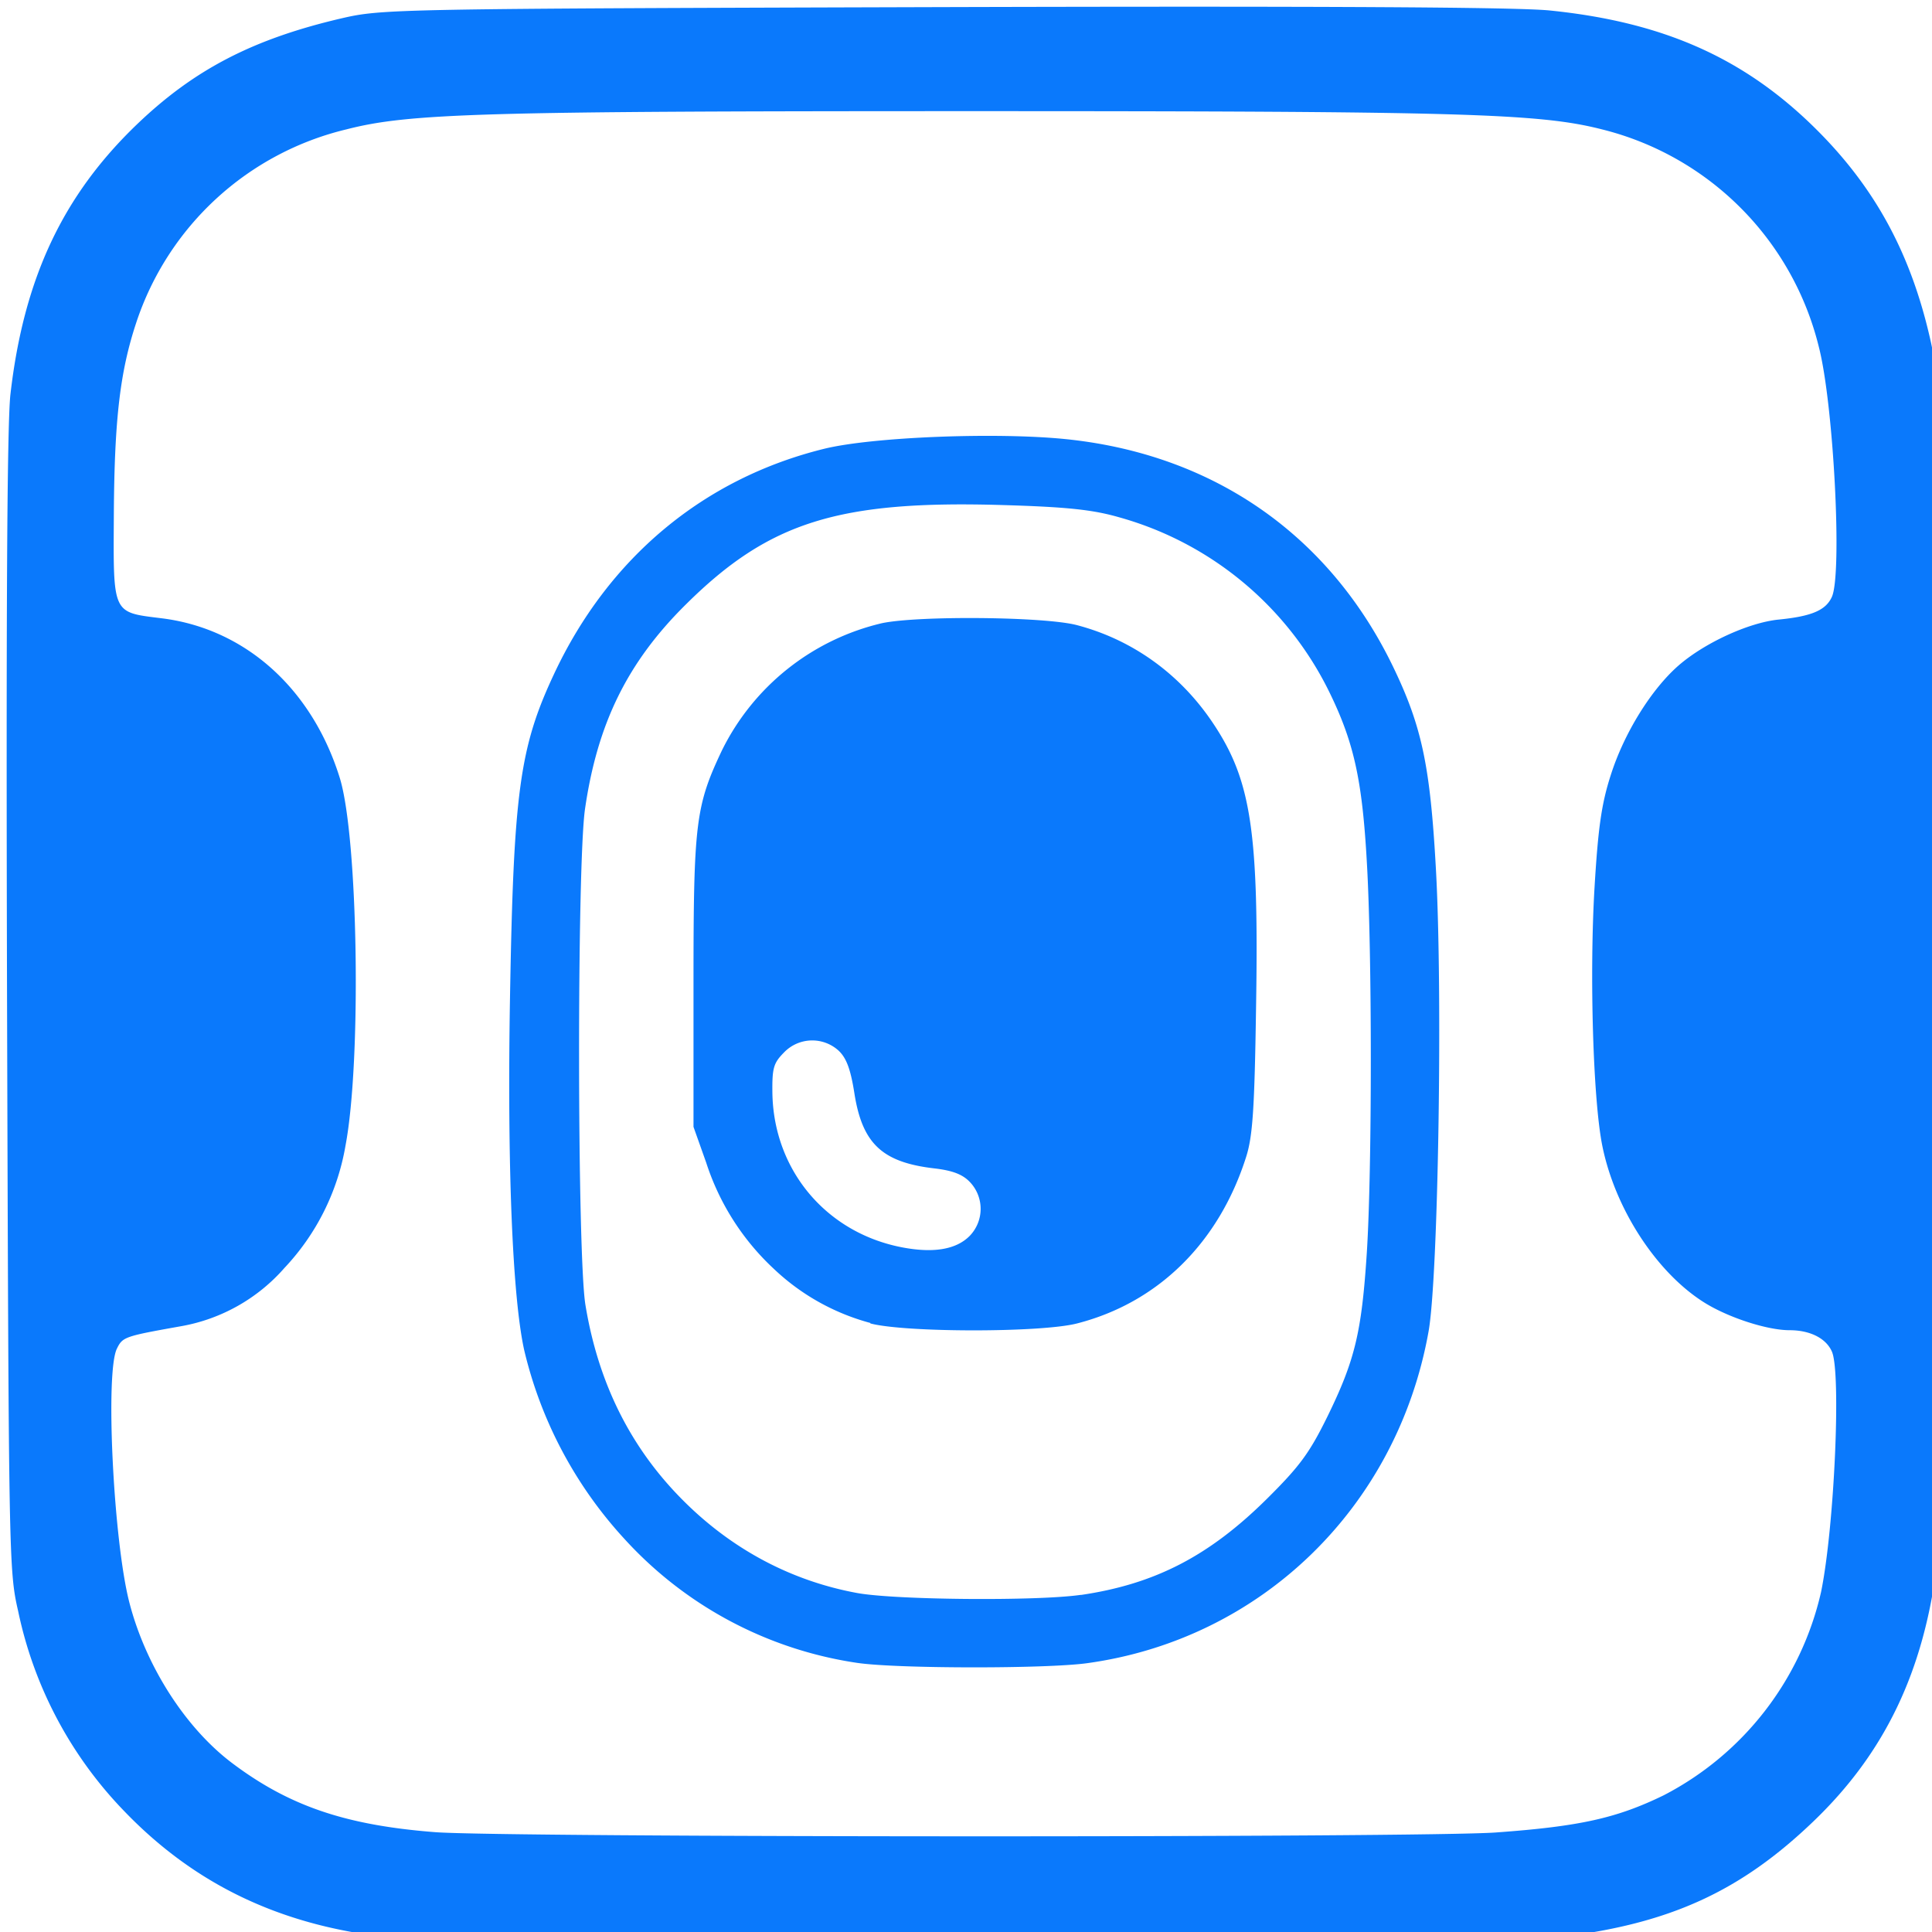 <?xml version="1.0" encoding="UTF-8" standalone="no"?>
<svg xmlns="http://www.w3.org/2000/svg" xmlns:svg="http://www.w3.org/2000/svg" xml:space="preserve" viewBox="1 1 25 25.002" version="1.1" id="svg2" width="25" height="25.002">
  <defs id="defs2"></defs>
  <g id="g4" transform="matrix(0.424,0,0,0.424,-50.453,-50.452)">
    <g id="g3" transform="matrix(0.984,0,0,0.984,-144.122,-144.122)">
      <path fill="#0a79fc" d="m 281.733,329.861 c -3.3,-0.38 -5.926,-1.65 -8.089,-3.9 a 12.617,12.617 0 0 1 -3.291,-6.205 c -0.289,-1.251 -0.293,-1.632 -0.344,-18.836 -0.032,-11.994 0,-17.988 0.105,-18.905 0.412,-3.588 1.622,-6.169 3.941,-8.387 1.774,-1.696 3.598,-2.635 6.329,-3.272 1.251,-0.289 1.595,-0.298 18.62,-0.348 11.796,-0.032 17.828,0 18.854,0.105 3.653,0.371 6.219,1.558 8.497,3.923 1.673,1.742 2.704,3.689 3.286,6.205 0.289,1.251 0.298,1.632 0.344,18.978 0.037,12.869 0.005,18.07 -0.115,19.047 -0.412,3.359 -1.618,5.884 -3.836,8.011 -2.259,2.168 -4.445,3.171 -7.837,3.584 -1.544,0.192 -34.83,0.188 -36.466,0 z m 34.464,-3.24 c 2.599,-0.188 3.74,-0.445 5.188,-1.15 a 9.464,9.464 0 0 0 4.885,-6.306 c 0.412,-1.998 0.628,-6.819 0.335,-7.461 -0.183,-0.412 -0.678,-0.66 -1.311,-0.66 -0.701,0 -1.925,-0.399 -2.672,-0.875 -1.476,-0.94 -2.75,-2.91 -3.139,-4.858 -0.284,-1.43 -0.399,-5.293 -0.238,-8.006 0.11,-1.833 0.215,-2.585 0.5,-3.469 0.412,-1.302 1.256,-2.667 2.108,-3.41 0.802,-0.697 2.163,-1.324 3.089,-1.421 1.036,-0.101 1.476,-0.289 1.664,-0.706 0.325,-0.72 0.055,-5.958 -0.403,-7.745 a 9.212,9.212 0 0 0 -6.732,-6.755 c -1.939,-0.495 -4.349,-0.564 -19.546,-0.564 -15.192,0 -17.438,0.064 -19.386,0.564 a 9.097,9.097 0 0 0 -6.526,6.004 c -0.5,1.512 -0.674,2.993 -0.692,5.921 -0.018,3.139 -0.06,3.048 1.485,3.24 2.585,0.321 4.661,2.177 5.522,4.95 0.568,1.829 0.678,8.758 0.179,11.398 a 7.319,7.319 0 0 1 -1.893,3.799 5.536,5.536 0 0 1 -3.19,1.806 c -1.774,0.316 -1.829,0.335 -2.007,0.697 -0.367,0.72 -0.11,5.93 0.38,7.855 0.504,1.971 1.732,3.896 3.185,4.995 1.774,1.338 3.529,1.934 6.311,2.149 2.2,0.165 30.582,0.174 32.896,0.009 z m -19.807,-5.257 a 12.163,12.163 0 0 1 -7.236,-3.85 13.089,13.089 0 0 1 -3.107,-5.857 c -0.367,-1.664 -0.527,-5.765 -0.44,-10.88 0.11,-6.416 0.293,-7.791 1.361,-10.073 1.687,-3.611 4.643,-6.077 8.387,-6.998 1.494,-0.367 5.344,-0.518 7.498,-0.298 4.597,0.472 8.203,2.997 10.17,7.113 0.871,1.819 1.127,3.048 1.302,6.219 0.215,3.845 0.073,12.69 -0.229,14.349 -0.976,5.454 -5.202,9.546 -10.6,10.284 -1.288,0.174 -5.866,0.17 -7.104,-0.009 z m 6.92,-2.108 c 2.291,-0.335 3.973,-1.201 5.765,-2.974 1.017,-1.008 1.324,-1.421 1.879,-2.548 0.862,-1.76 1.068,-2.626 1.228,-5.096 0.165,-2.594 0.165,-9.317 0,-12.122 -0.142,-2.53 -0.399,-3.694 -1.15,-5.238 a 10.353,10.353 0 0 0 -6.526,-5.445 c -0.811,-0.234 -1.595,-0.321 -3.584,-0.38 -5.115,-0.156 -7.273,0.518 -9.853,3.075 -1.815,1.792 -2.75,3.694 -3.135,6.352 -0.252,1.764 -0.243,13.84 0.014,15.385 0.403,2.447 1.421,4.464 3.061,6.091 1.512,1.503 3.346,2.47 5.376,2.841 1.201,0.215 5.573,0.252 6.929,0.055 z m -6.526,-8.437 a 6.961,6.961 0 0 1 -2.983,-1.668 7.75,7.75 0 0 1 -2.108,-3.304 l -0.394,-1.109 v -4.45 c 0,-4.972 0.064,-5.5 0.88,-7.223 a 7.424,7.424 0 0 1 4.968,-3.95 c 1.146,-0.238 5.041,-0.202 6.04,0.06 1.732,0.454 3.222,1.526 4.244,3.071 1.169,1.76 1.407,3.359 1.315,8.822 -0.046,3.116 -0.105,3.969 -0.307,4.601 -0.843,2.658 -2.727,4.519 -5.243,5.165 -1.118,0.289 -5.339,0.284 -6.412,0 z m 3.071,-2.69 a 1.205,1.205 0 0 0 0.028,-1.668 c -0.229,-0.247 -0.536,-0.367 -1.109,-0.435 -1.627,-0.188 -2.246,-0.77 -2.489,-2.356 -0.115,-0.72 -0.243,-1.068 -0.486,-1.297 a 1.214,1.214 0 0 0 -1.696,0.06 c -0.325,0.33 -0.367,0.481 -0.357,1.269 0.046,2.42 1.719,4.372 4.115,4.789 0.917,0.16 1.586,0.041 1.994,-0.362 z" id="path2" style="stroke-width:4.583"></path>
    </g>
  </g>
</svg>
